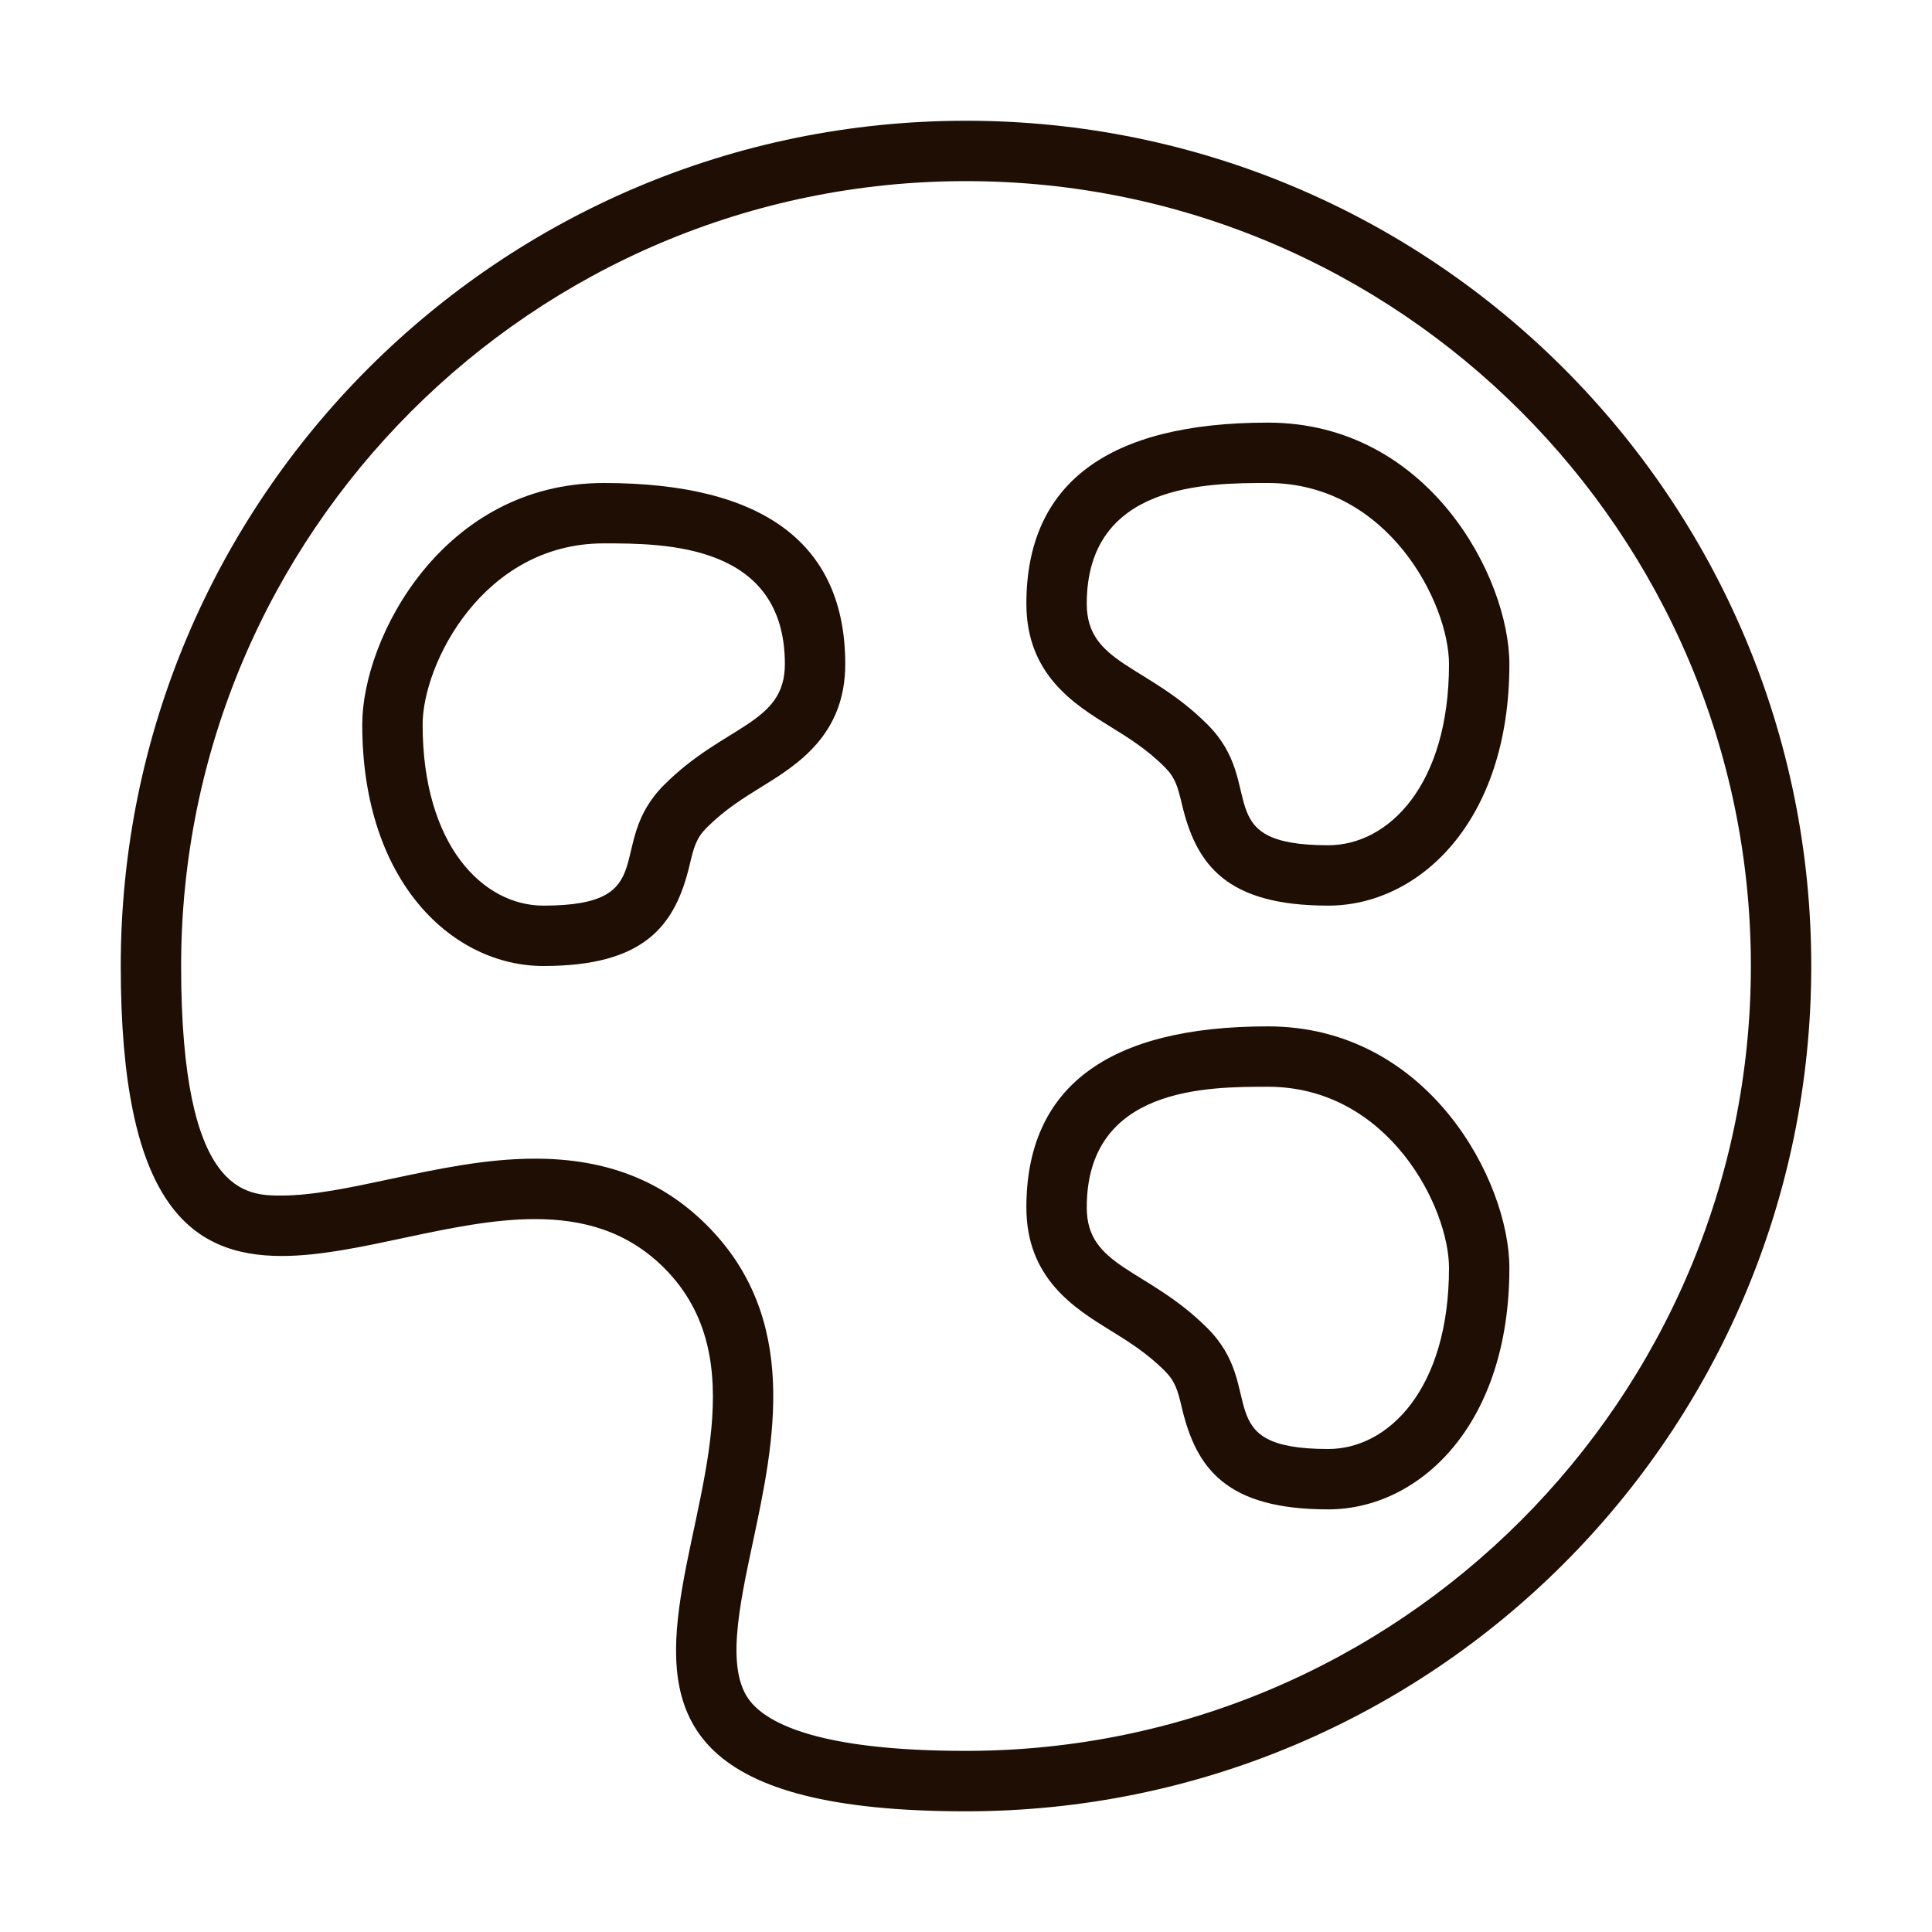 <?xml version="1.0" encoding="utf-8"?>
<!-- Generator: Adobe Illustrator 16.0.0, SVG Export Plug-In . SVG Version: 6.00 Build 0)  -->
<!DOCTYPE svg PUBLIC "-//W3C//DTD SVG 1.1//EN" "http://www.w3.org/Graphics/SVG/1.1/DTD/svg11.dtd">
<svg version="1.1" id="Capa_1" xmlns="http://www.w3.org/2000/svg" xmlns:xlink="http://www.w3.org/1999/xlink" x="0px" y="0px"
	 width="32px" height="32px" viewBox="0 0 32 32" enable-background="new 0 0 32 32" xml:space="preserve">
<g>
	<path fill="#1E0E03" d="M16,3c7.168,0,13,5.832,13,13s-5.832,13-13,13c-2.404,0-3.269-0.445-3.571-0.818
		c-0.412-0.51-0.192-1.547,0.042-2.644c0.351-1.647,0.787-3.695-0.764-5.245
		c-0.74-0.741-1.671-1.102-2.844-1.102c-0.815,0-1.621,0.172-2.4,0.338c-0.66,0.141-1.283,0.273-1.798,0.273
		C4.083,19.803,3,19.803,3,16C3,8.832,8.832,3,16,3 M16,2C8.268,2,2,8.268,2,16c0,3.914,1.136,4.803,2.665,4.803
		c1.269,0,2.81-0.611,4.198-0.611c0.786,0,1.523,0.196,2.137,0.809c3,3-4,9,5,9c7.732,0,14-6.268,14-14S23.732,2,16,2
		L16,2z"/>
	<path fill="#1E0E03" d="M10,9c1,0,3,0,3,2c0,1-1,1-2,2s0,2-2,2c-1,0-2-1-2-3C7,11,8,9,10,9 M10,8c-2.663,0-4,2.564-4,4
		c0,2.626,1.51,4,3,4c1.683,0,2.186-0.672,2.424-1.68c0.069-0.292,0.109-0.44,0.283-0.613
		c0.3-0.3,0.609-0.49,0.909-0.676C13.2,12.67,14,12.176,14,11C14,9.01,12.654,8,10,8L10,8z"/>
	<path fill="#1E0E03" d="M21,18c2,0,3,2,3,3c0,2-1,3-2,3c-2,0-1-1-2-2s-2-1-2-2C18,18,20,18,21,18 M21,17c-2.654,0-4,1.01-4,3
		c0,1.176,0.8,1.67,1.384,2.031c0.3,0.185,0.609,0.376,0.909,0.676c0.173,0.174,0.214,0.321,0.283,0.613
		C19.814,24.328,20.317,25,22,25c1.491,0,3-1.374,3-4C25,19.564,23.663,17,21,17L21,17z"/>
	<path fill="#1E0E03" d="M21,8c2,0,3,2,3,3c0,2-1,3-2,3c-2,0-1-1-2-2s-2-1-2-2C18,8,20,8,21,8 M21,7c-2.654,0-4,1.01-4,3
		c0,1.176,0.8,1.67,1.384,2.031c0.3,0.185,0.609,0.376,0.909,0.676c0.173,0.174,0.214,0.321,0.283,0.613
		C19.814,14.328,20.317,15,22,15c1.491,0,3-1.374,3-4C25,9.565,23.663,7,21,7L21,7z"/>
</g>
</svg>
